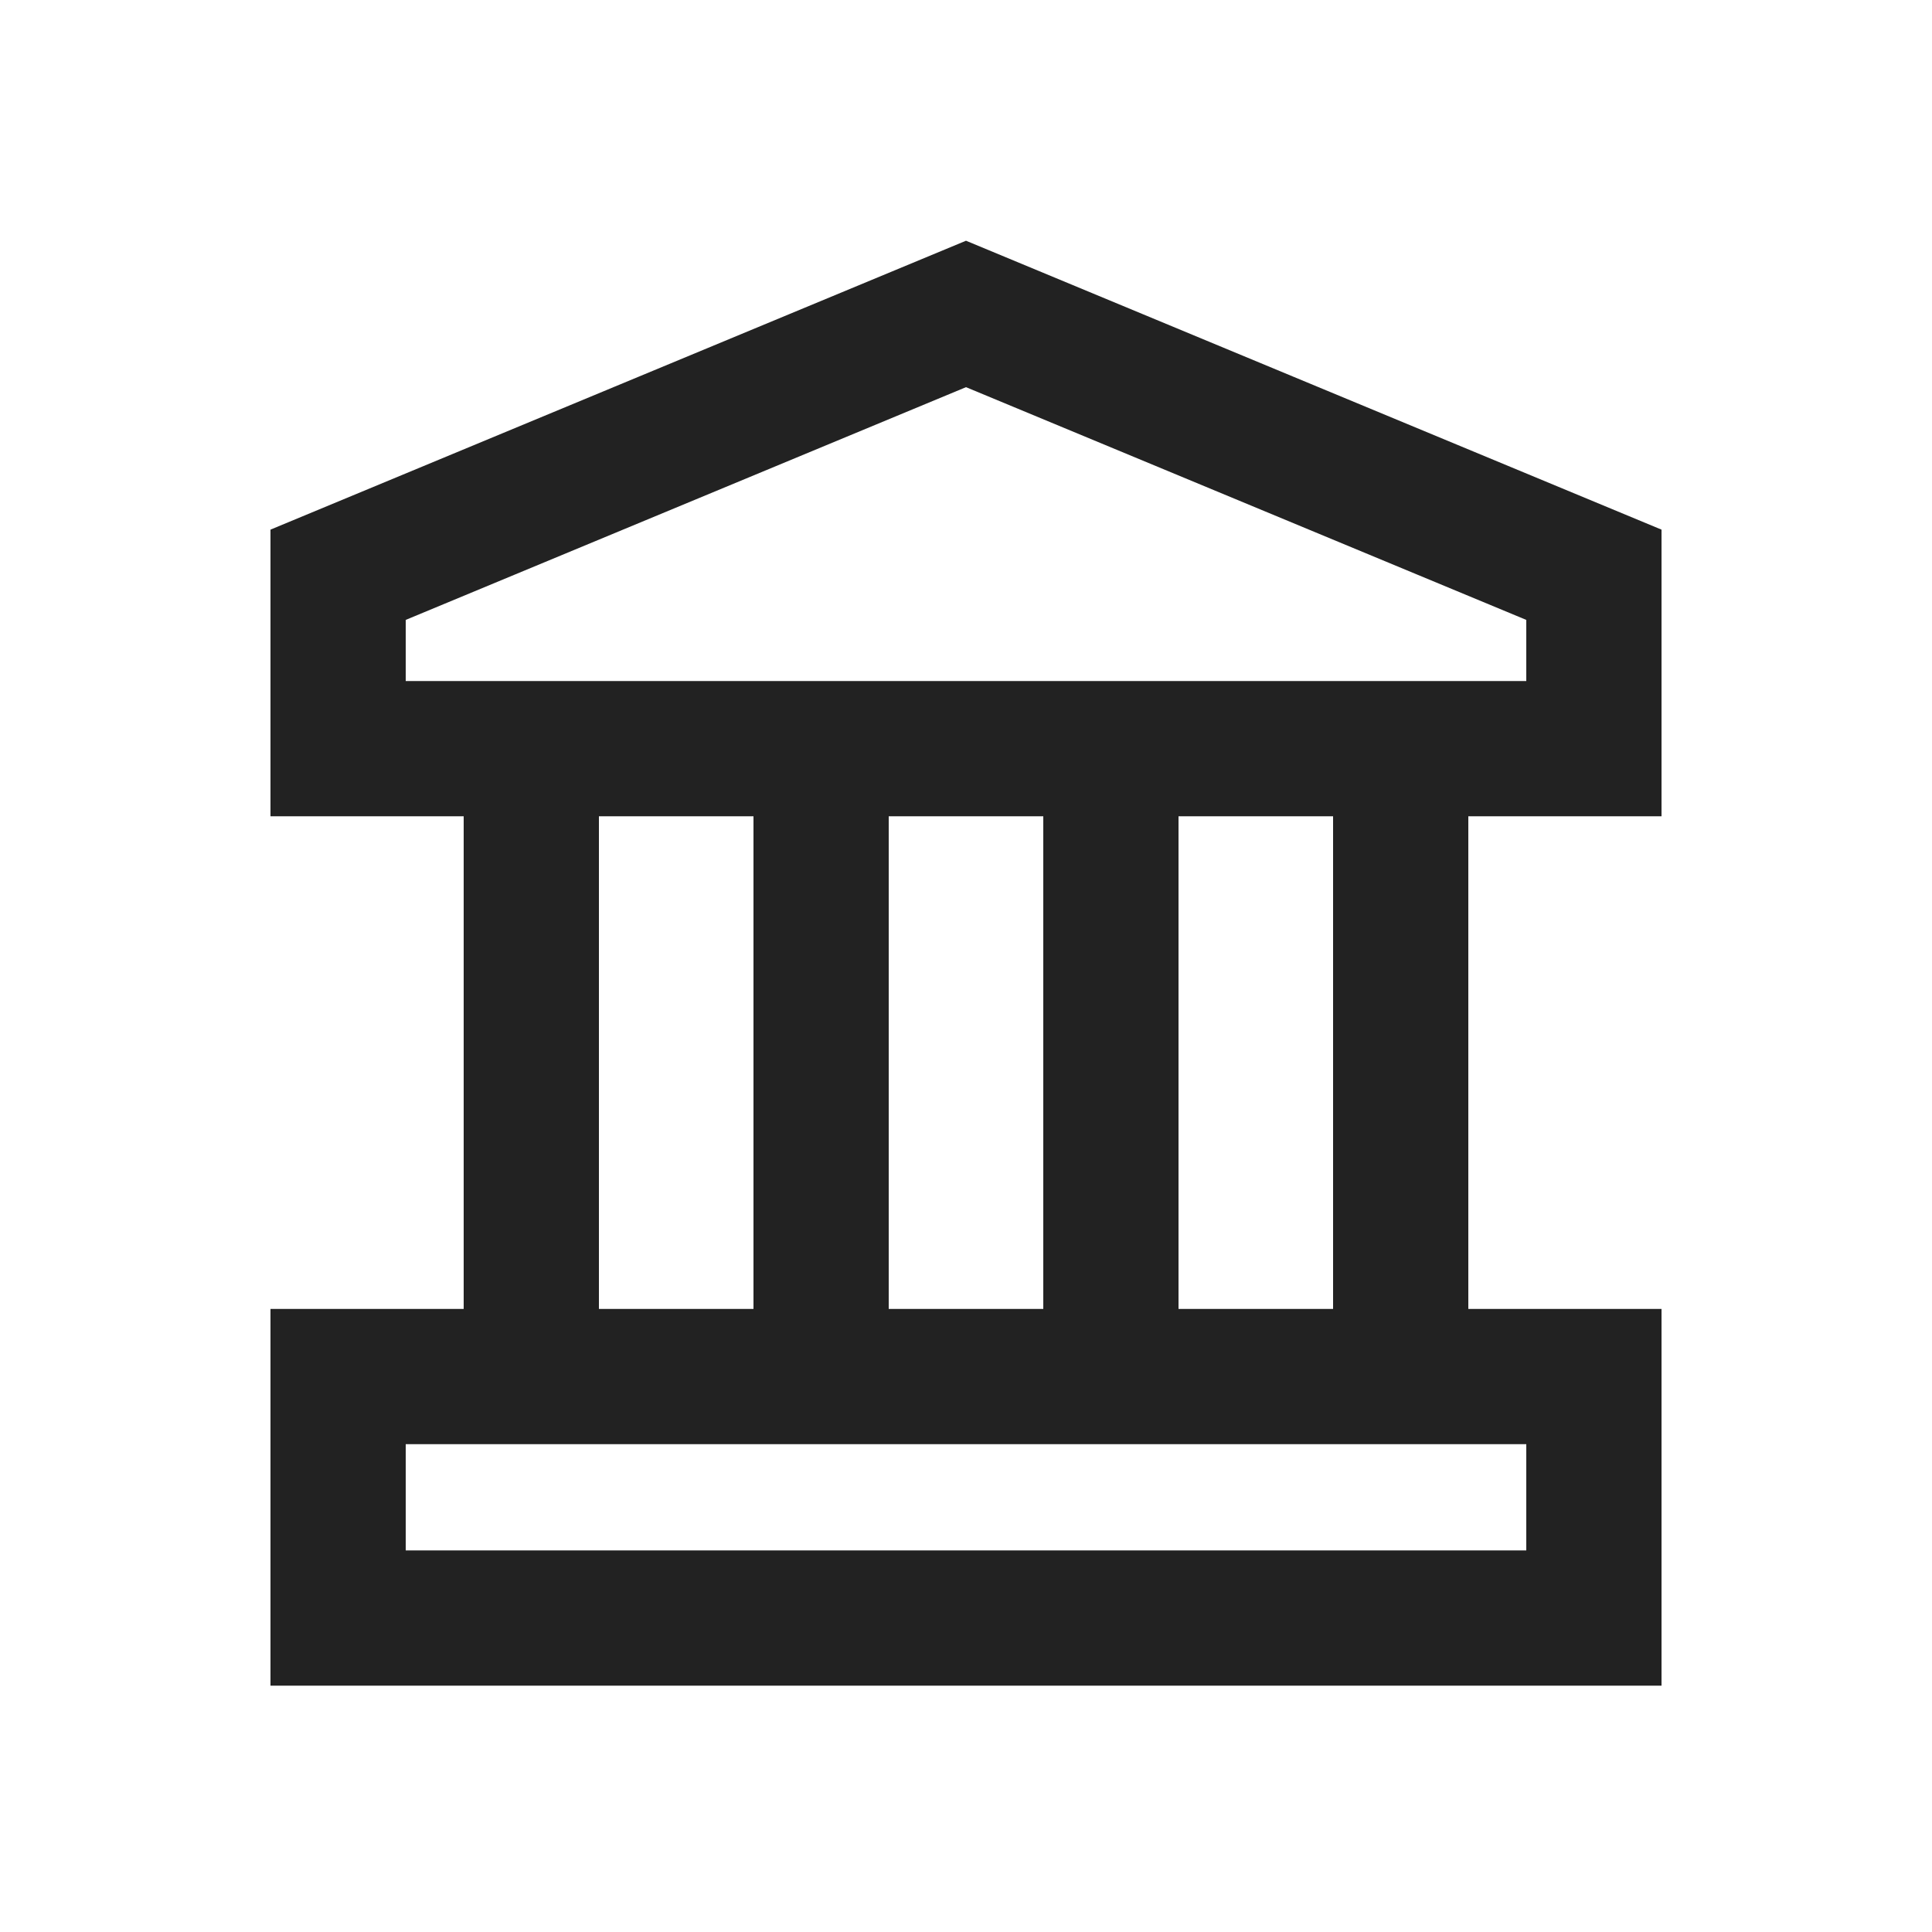<svg width="40" height="40" viewBox="0 0 40 40" fill="none" xmlns="http://www.w3.org/2000/svg">
<path d="M17 16V28" stroke="#222222" stroke-width="2.8"/>
<path d="M11 16V28" stroke="#222222" stroke-width="2.8"/>
<path d="M23 16V28" stroke="#222222" stroke-width="2.8"/>
<path d="M29 16V28" stroke="#222222" stroke-width="2.8"/>
<path d="M33 15.5H7V11.9L20 6.5L33 11.9V15.5Z" stroke="#222222" stroke-width="2.8"/>
<rect x="7" y="28.5" width="26" height="5" stroke="#222222" stroke-width="2.8"/>
</svg>
